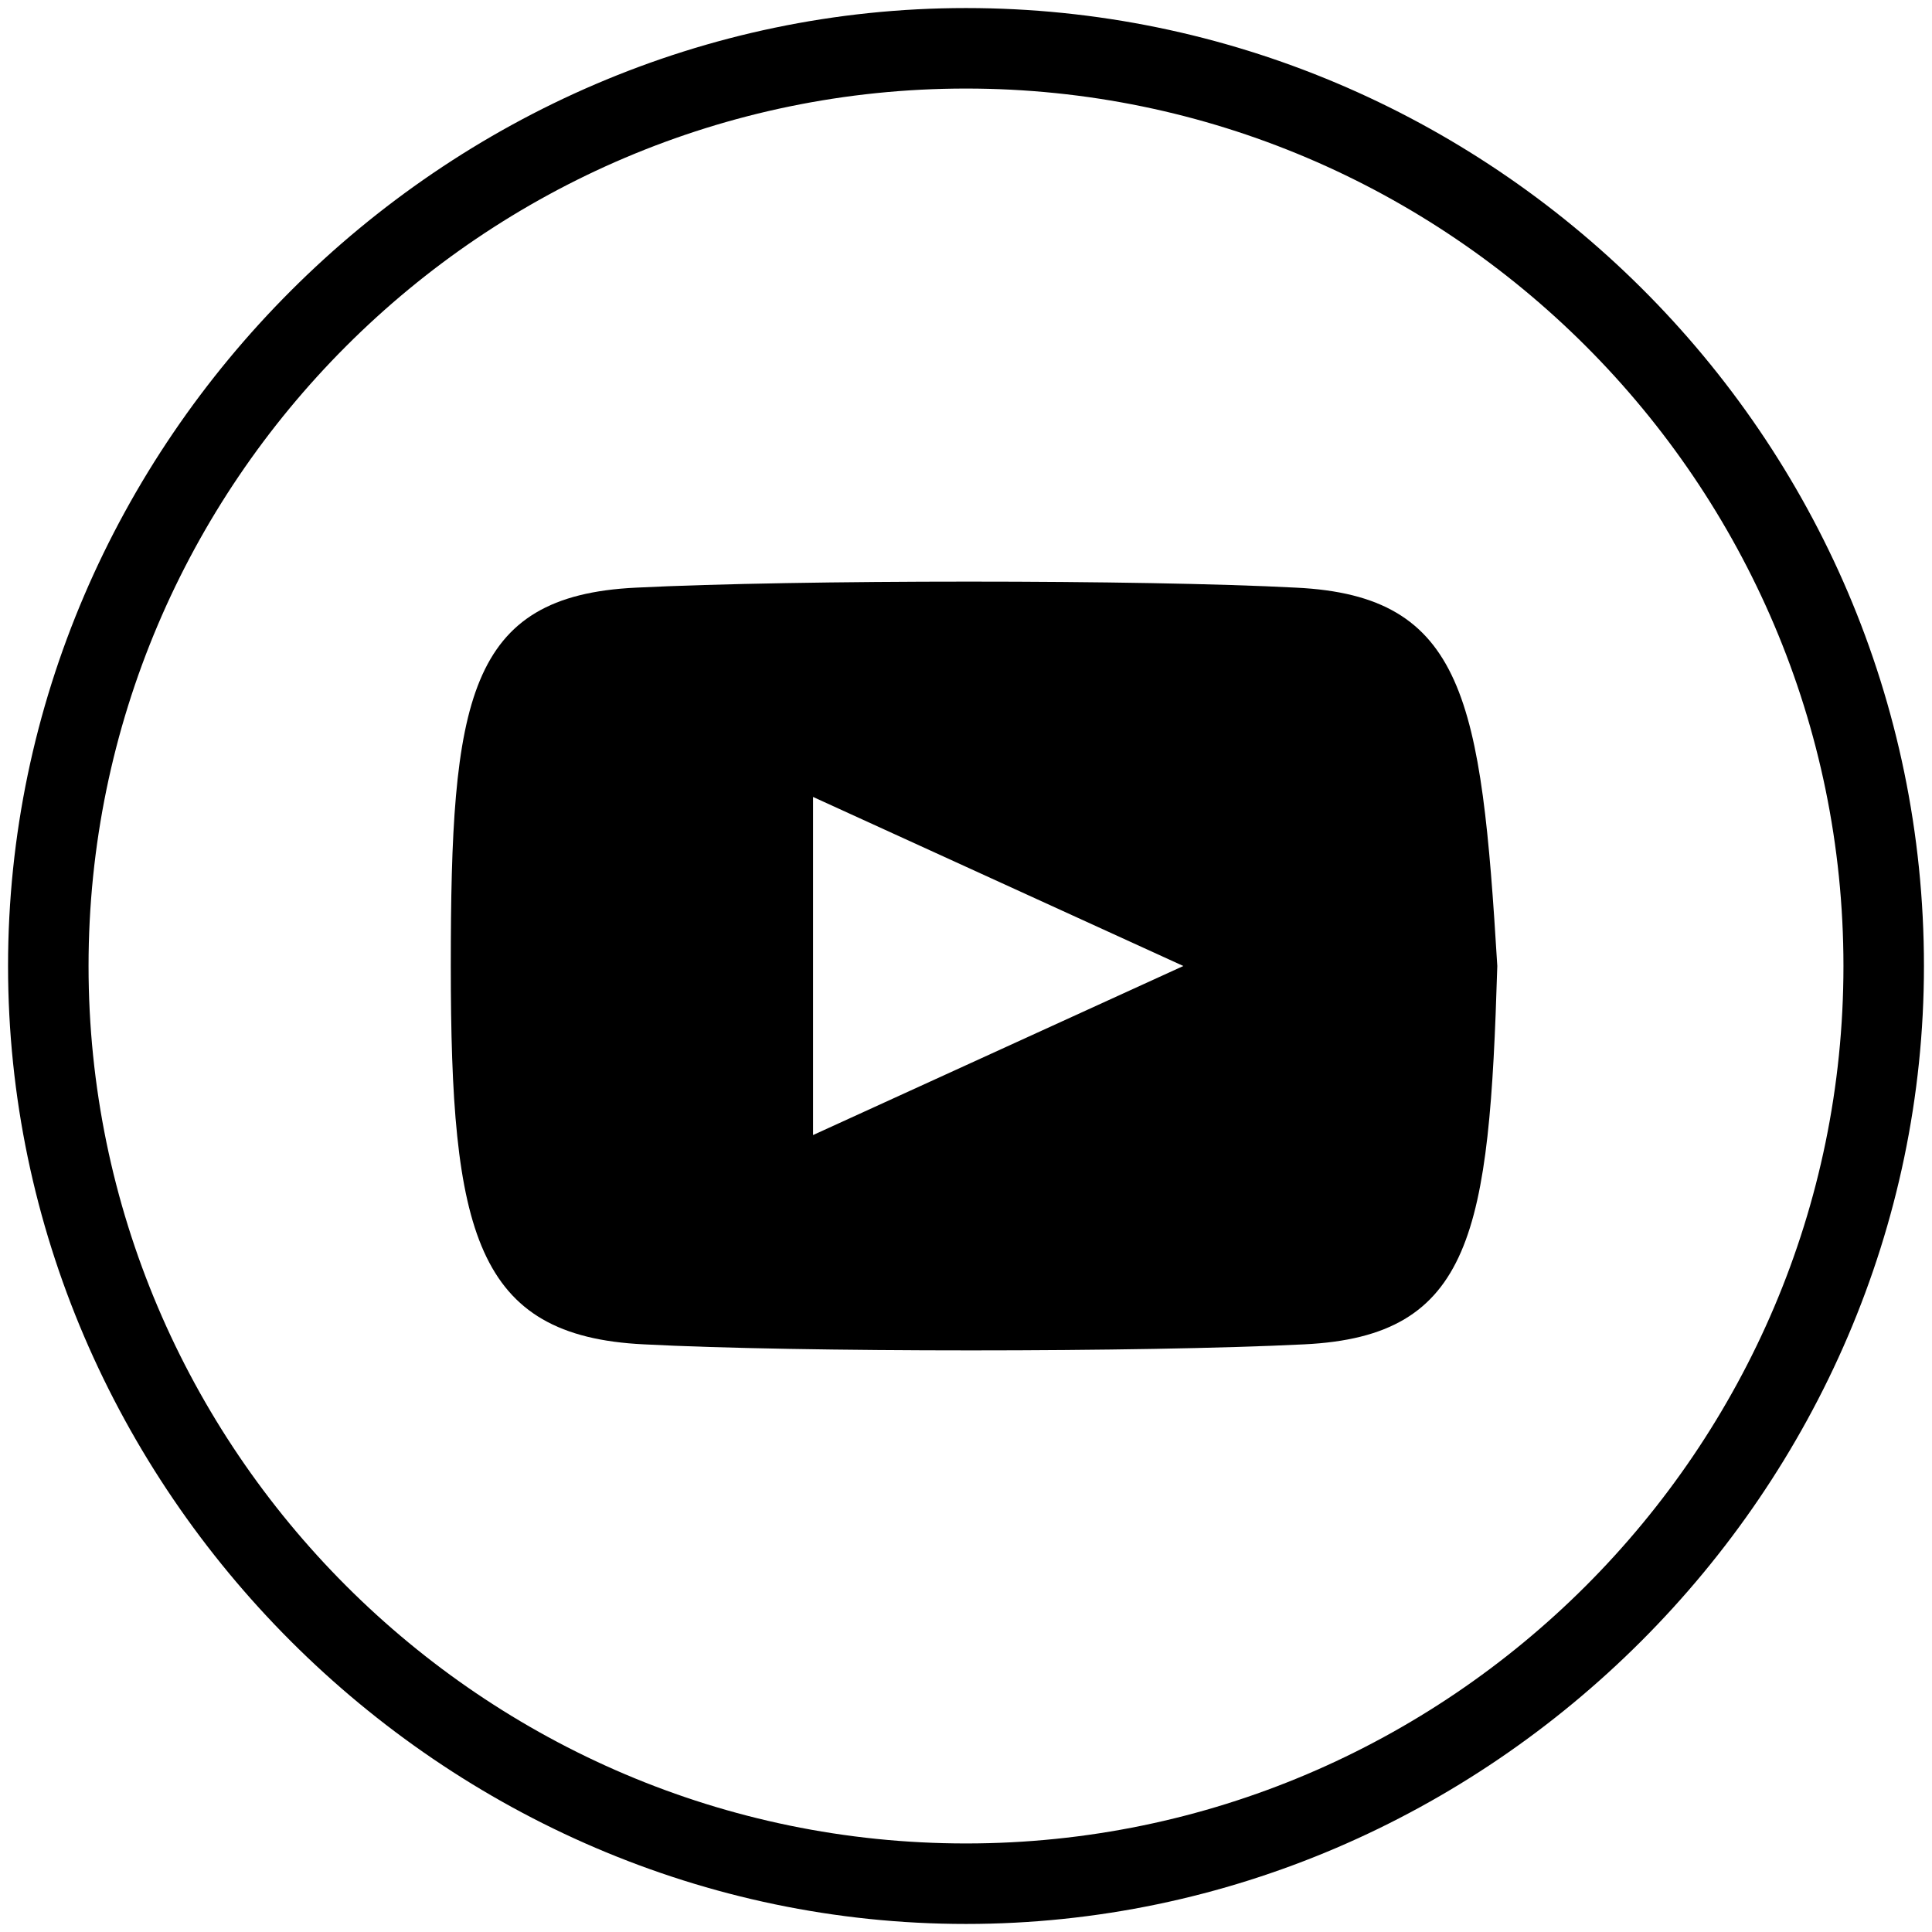 <?xml version="1.0" encoding="utf-8"?>
<!-- Generator: Adobe Illustrator 24.0.1, SVG Export Plug-In . SVG Version: 6.00 Build 0)  -->
<svg version="1.1" id="Layer_1" xmlns="http://www.w3.org/2000/svg" xmlns:xlink="http://www.w3.org/1999/xlink" x="0px" y="0px"
	 viewBox="0 0 24 24" style="enable-background:new 0 0 24 24;" xml:space="preserve">
<g>
	<path d="M12,23.9C5.5,23.9,0.1,18.5,0.1,12C0.1,5.5,5.5,0.1,12,0.1c6.5,0,11.9,5.3,11.9,11.9C23.9,18.5,18.5,23.9,12,23.9z M12,1.1
		C6,1.1,1.1,6,1.1,12S6,22.9,12,22.9S22.9,18,22.9,12S18,1.1,12,1.1z"/>
</g>
<path d="M16.1,7.3c-1.9-0.1-6.2-0.1-8.2,0C5.8,7.4,5.6,8.7,5.6,12c0,3.3,0.3,4.6,2.4,4.7c1.9,0.1,6.2,0.1,8.2,0
	c2.1-0.1,2.3-1.4,2.4-4.7C18.4,8.7,18.2,7.4,16.1,7.3z M10.1,14.1V9.9l4.6,2.1L10.1,14.1z"/>
</svg>

